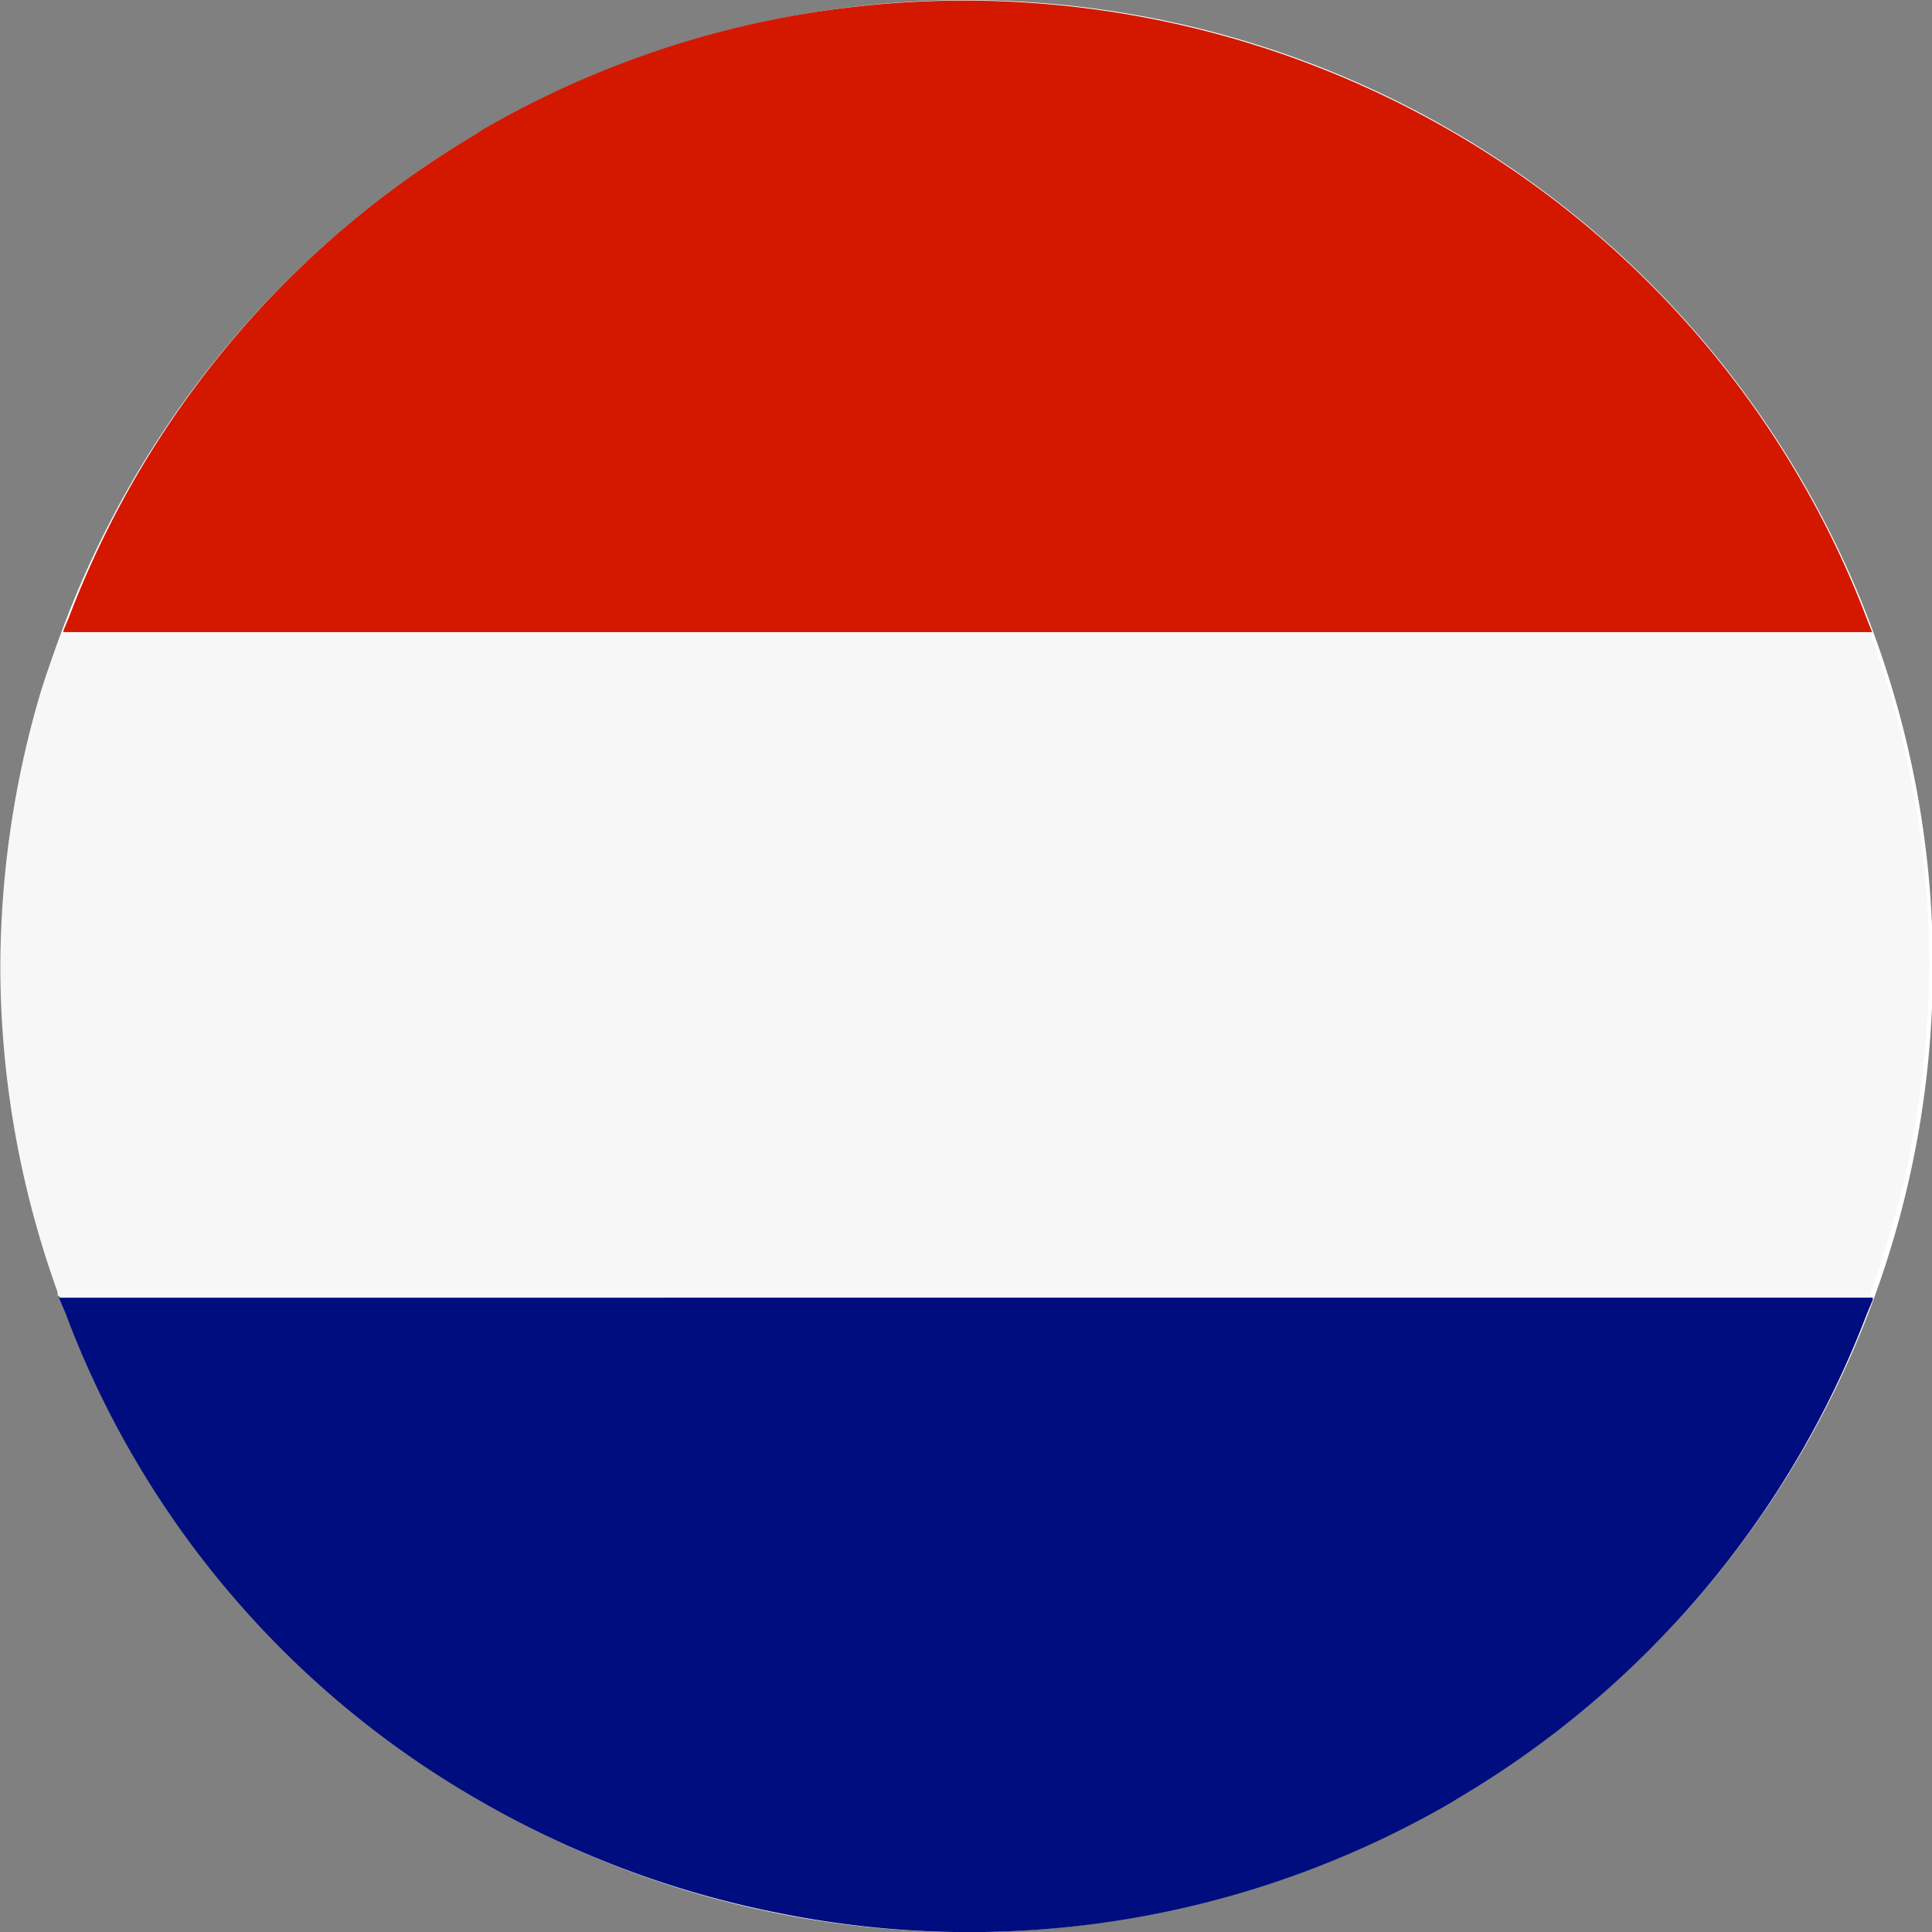 <?xml version="1.0" encoding="UTF-8"?> <svg xmlns="http://www.w3.org/2000/svg" id="Netherlands_flag" data-name="Netherlands flag" viewBox="0 0 60 60"><rect x="0" y="0" width="60" height="60" fill="#808080" stroke="none"/><defs><style>.cls-1{fill:#fff;fill-rule:evenodd;}.cls-2{fill:#d41800;}.cls-3{fill:#f7f7f7;}.cls-4{fill:#000d7f;}</style></defs><title>netherlands</title><g id="Netherlands_flag-2" data-name="Netherlands flag"><g id="White_ellipse" data-name="White ellipse"><path class="cls-1" d="M914,832.38a30,30,0,1,0,11-41A30.07,30.07,0,0,0,914,832.38Z" transform="translate(-909.95 -787.37)"></path></g><path class="cls-2" d="M968.07,806.95l-0.15-.38a29.19,29.19,0,0,0-2-4.21,29.79,29.79,0,0,0-10.67-10.78,30.22,30.22,0,0,0-21-3.66,29.77,29.77,0,0,0-9.28,3.46l-0.3.19a29.73,29.73,0,0,0-12.59,15l-0.16.38,0,0.07H968.1Z" transform="translate(-909.95 -787.37)"></path><path class="cls-3" d="M911.87,807l-0.07.16c-0.21.59-.43,1.18-0.61,1.78a30.28,30.28,0,0,0-1.23,8.56,29.89,29.89,0,0,0,1.78,10l0,0.11h56.31l0-.11a30.29,30.29,0,0,0,1.81-10,29.91,29.91,0,0,0-1.21-8.58q-0.26-.88-0.57-1.75L968.1,807H911.87Z" transform="translate(-909.95 -787.37)"></path><path class="cls-4" d="M911.81,827.74h0l0.18,0.43a29.26,29.26,0,0,0,12.65,15,30.3,30.3,0,0,0,9.59,3.63A29.84,29.84,0,0,0,955,843.36l0.31-.19a29.8,29.8,0,0,0,12.62-15l0.18-.43h0l0-.07H911.78Z" transform="translate(-909.95 -787.37)"></path></g></svg> 